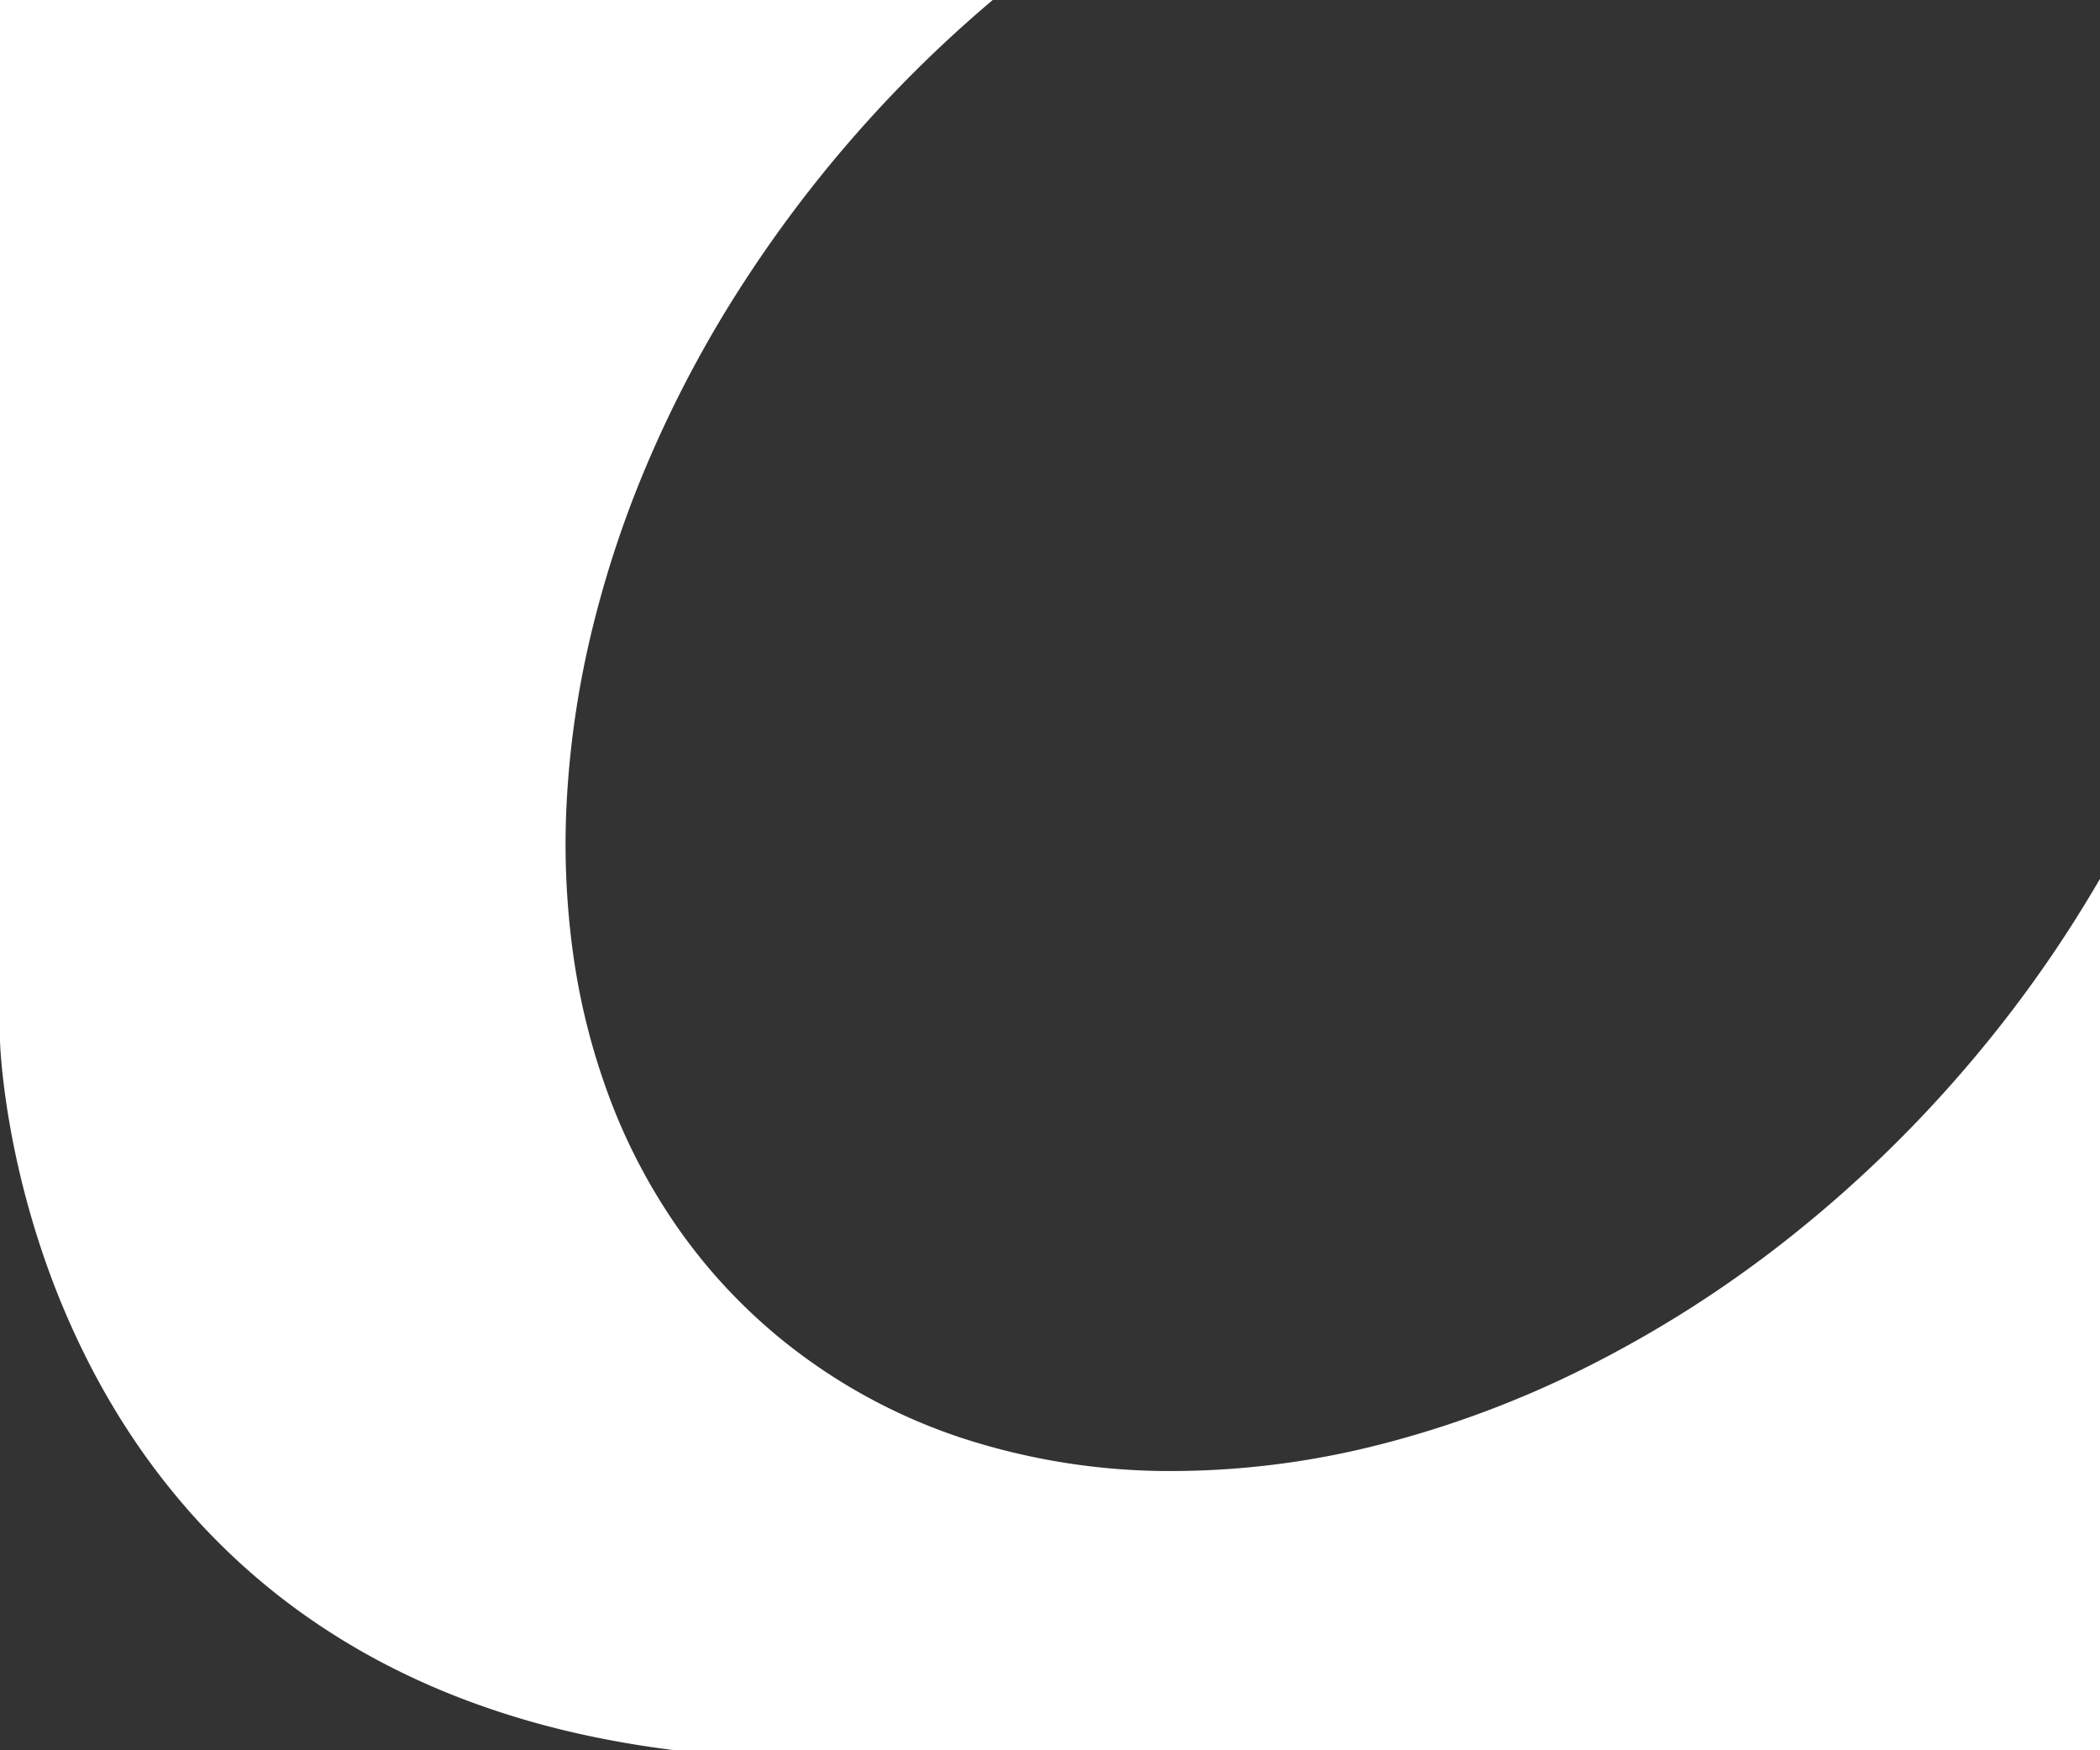<svg xmlns="http://www.w3.org/2000/svg" xmlns:xlink="http://www.w3.org/1999/xlink" width="750" height="625" viewBox="0 0 750 625">
  <rect x="0" y="0" width="750" height="625" fill="#333333" stroke="none"/>
  <defs>
    <clipPath id="clip-path">
      <rect id="長方形_81607" data-name="長方形 81607" width="750" height="625" transform="translate(-23220 -14365)" fill="#fff"/>
    </clipPath>
  </defs>
  <g id="マスクグループ_120109" data-name="マスクグループ 120109" transform="translate(23220 14365)" clip-path="url(#clip-path)">
    <path id="前面オブジェクトで型抜き_6" data-name="前面オブジェクトで型抜き 6" d="M750,625.977H250a.62.62,0,0,0-.189-.019l.178.017-249.829,0,2.556-.005c34.88-.047,122.519-.156,182.835-.156,40.423,0,62.043.048,64.26.142a360.728,360.728,0,0,1-43.063-6.864,303.855,303.855,0,0,1-37.808-11.046,267.378,267.378,0,0,1-32.9-14.589,246.948,246.948,0,0,1-28.325-17.495c-30.851-22.1-55.89-51.125-74.421-86.27A291.64,291.64,0,0,1,14.63,445.716a311.968,311.968,0,0,1-9.95-37.732C2.441,396.652,1.288,387.382.714,381.6.1,375.381,0,371.708,0,371.672V0H354.55a458.567,458.567,0,0,0-93.567,108.152,422.256,422.256,0,0,0-30.317,58.592,382.183,382.183,0,0,0-19.538,59.514,334.887,334.887,0,0,0-8.662,58.723,285.38,285.38,0,0,0,2.307,56.223,241.176,241.176,0,0,0,13.37,52.011A209.753,209.753,0,0,0,242.671,439.3a197.123,197.123,0,0,0,35.782,38.453,202.847,202.847,0,0,0,65.366,35.833,239.5,239.5,0,0,0,75.426,11.7,301.546,301.546,0,0,0,73.413-9.428,365.872,365.872,0,0,0,74.073-27.722,419.014,419.014,0,0,0,71.061-45.181,454.57,454.57,0,0,0,64.38-61.8A450.881,450.881,0,0,0,750,313.8V625.976Z" transform="translate(-23220 -14365)" fill="#fff"/>
  </g>
</svg>
